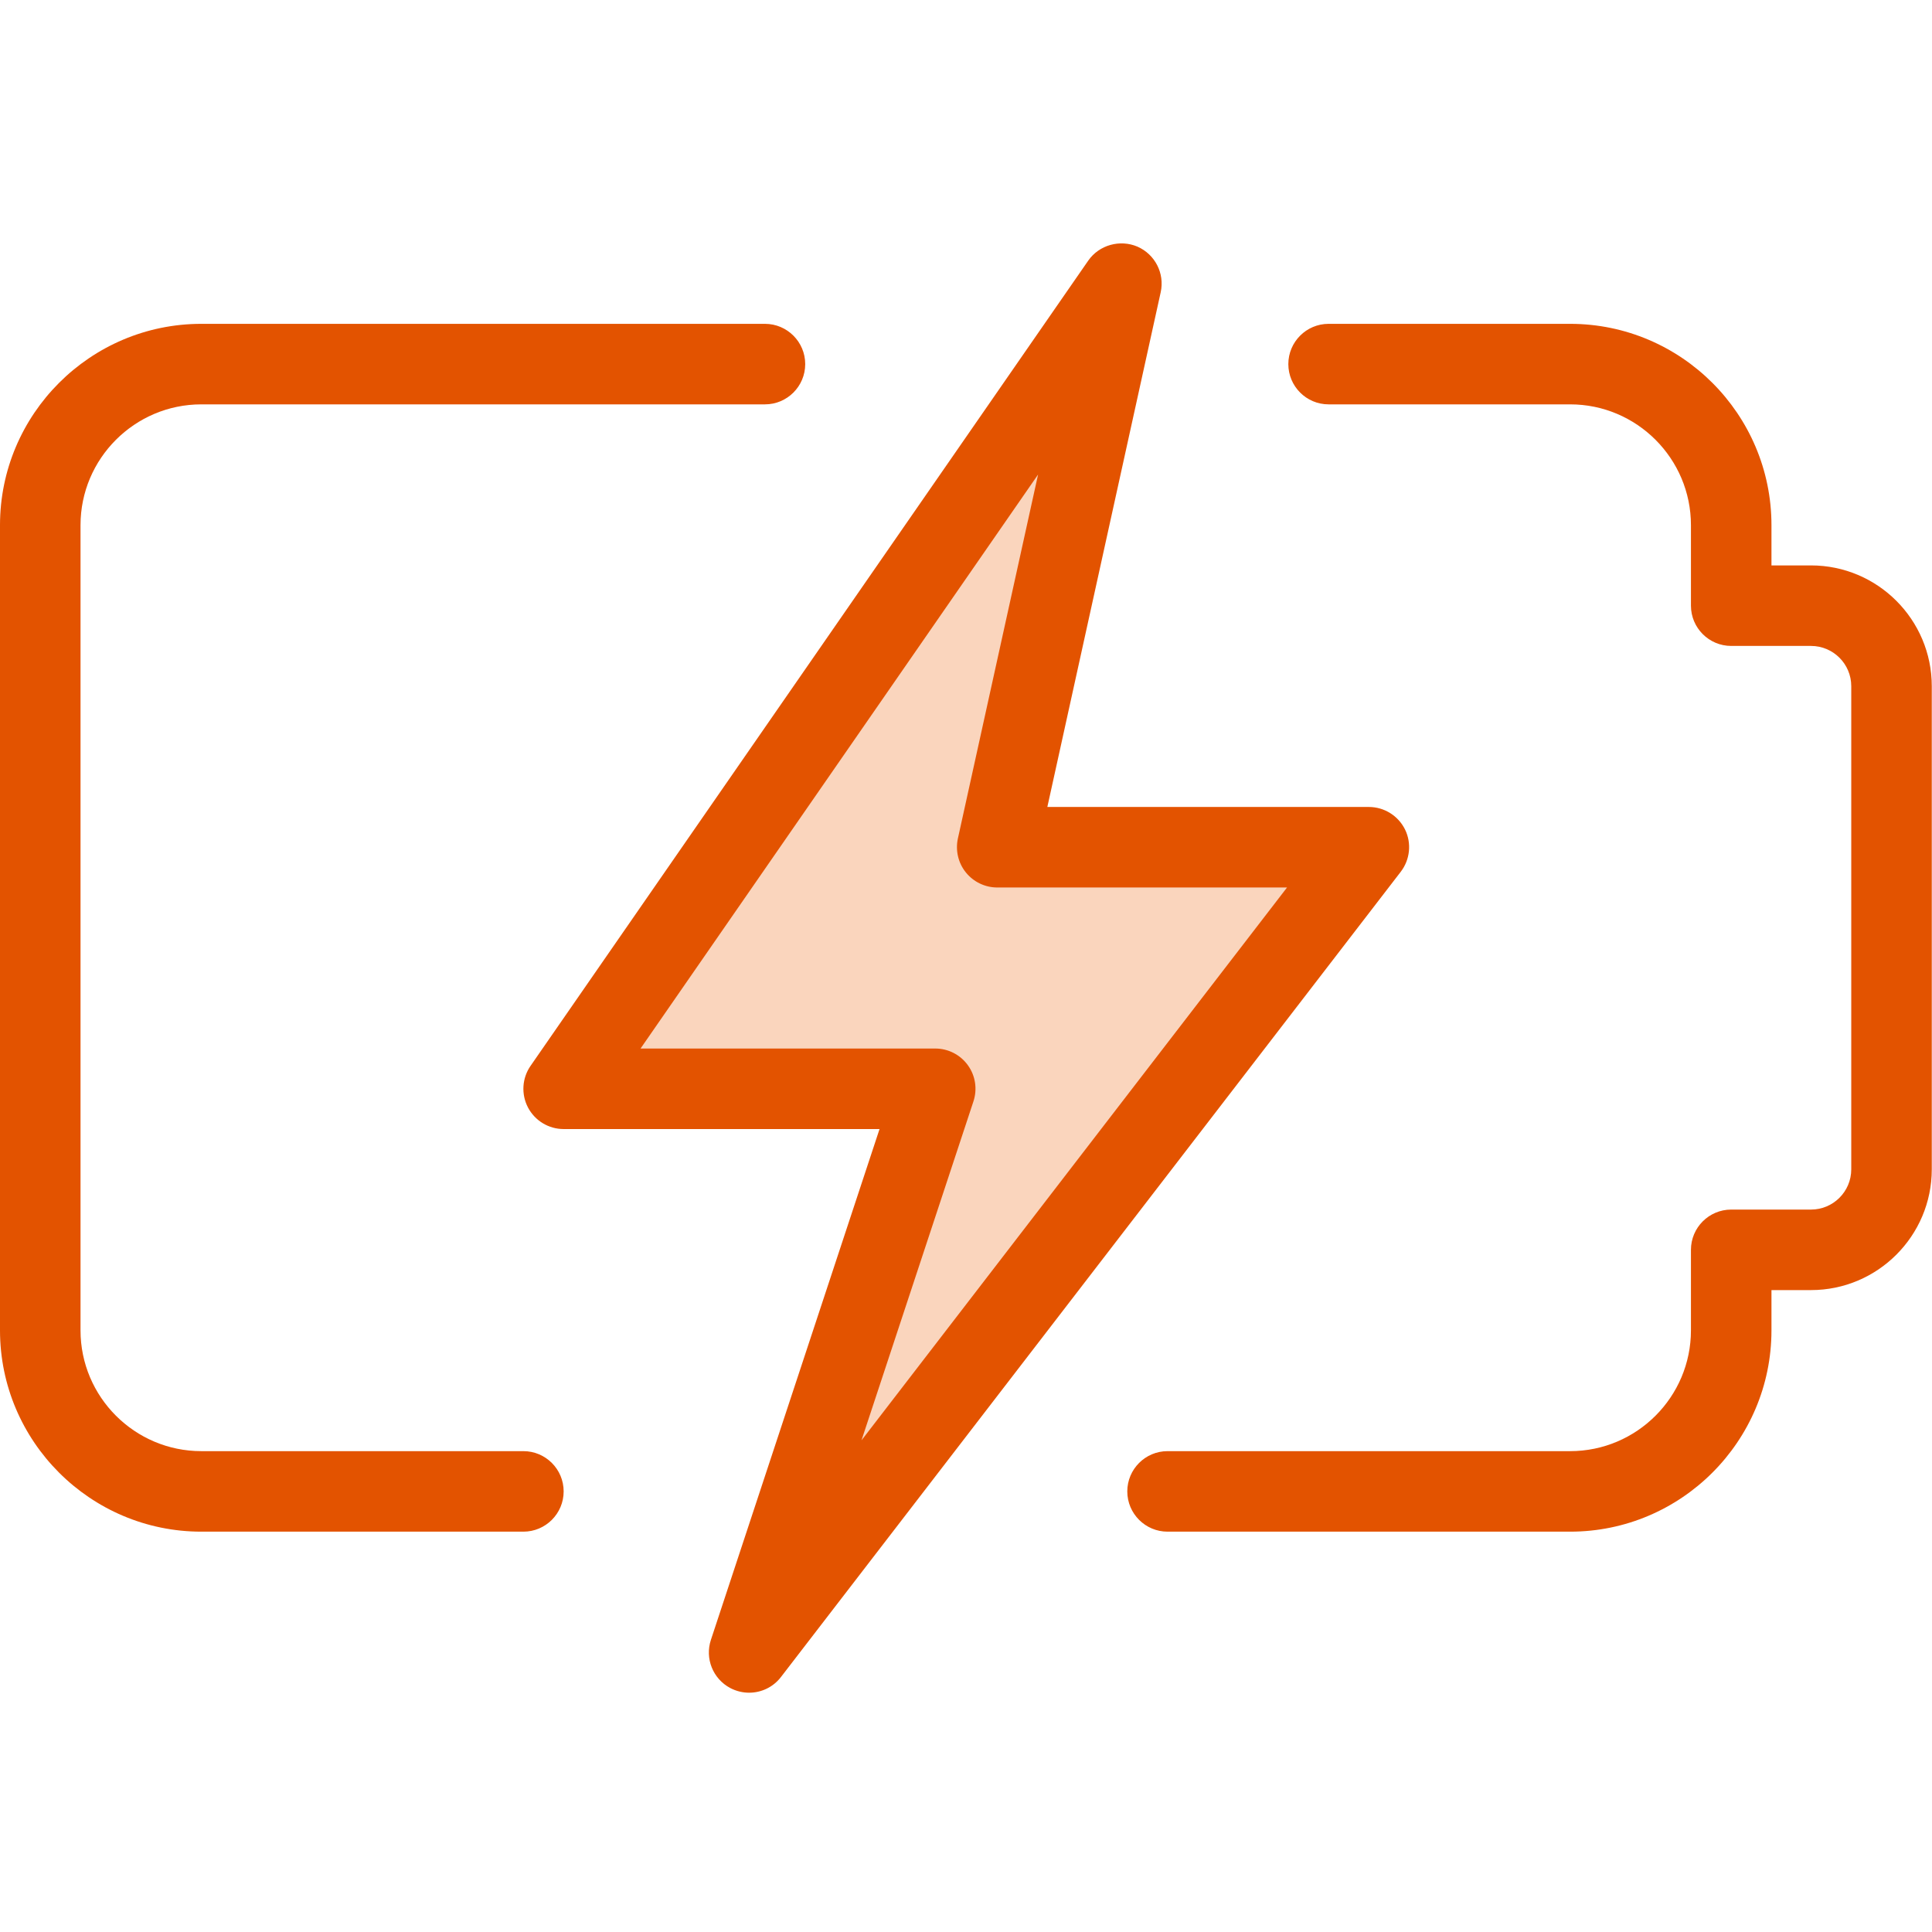 <?xml version="1.0" encoding="UTF-8"?> <svg xmlns="http://www.w3.org/2000/svg" xmlns:xlink="http://www.w3.org/1999/xlink" width="1000" zoomAndPan="magnify" viewBox="0 0 750 750" height="1000" preserveAspectRatio="xMidYMid meet" version="1.0"><defs><clipPath id="6fc8699f2b"><path d="M 315.41 380 L 450 380 L 450 569.113 L 315.41 569.113 Z M 315.41 380 " clip-rule="nonzero"></path></clipPath><clipPath id="3eb7921c52"><path d="M 318.676 544.426 C 342.523 510.824 352.352 490.426 359.926 478.648 C 365.25 470.324 369.676 464.102 374.699 458.023 C 379.051 452.773 384.148 449.102 387.898 444.148 C 391.574 439.352 394.125 434.023 396.977 428.773 C 399.824 423.449 402.074 417.602 405 412.273 C 407.926 407.102 412.426 401.477 414.449 397.352 C 415.727 394.801 415.949 392.773 416.852 390.824 C 417.676 389.023 418.5 387.449 419.699 386.102 C 420.824 384.676 422.324 383.398 423.898 382.5 C 425.398 381.523 427.199 380.852 429 380.477 C 430.801 380.023 432.676 379.949 434.477 380.102 C 436.273 380.324 438.148 380.852 439.801 381.602 C 441.449 382.352 443.102 383.398 444.375 384.676 C 445.727 385.949 446.852 387.449 447.75 389.023 C 448.574 390.676 449.176 392.477 449.477 394.273 C 449.773 396.074 449.773 398.023 449.551 399.75 C 449.25 401.551 448.648 403.426 447.75 405 C 446.926 406.648 445.801 408.148 444.449 409.426 C 443.102 410.625 441.523 411.75 439.875 412.5 C 438.227 413.25 436.426 413.773 434.551 414 C 432.75 414.227 430.875 414.074 429.074 413.699 C 427.273 413.324 425.477 412.648 423.977 411.676 C 422.398 410.773 420.898 409.5 419.773 408.148 C 418.574 406.727 417.602 405.074 416.926 403.426 C 416.25 401.699 415.801 399.824 415.727 398.023 C 415.574 396.227 415.801 394.273 416.25 392.551 C 416.773 390.824 417.602 389.023 418.574 387.523 C 419.625 386.023 420.898 384.602 422.324 383.551 C 423.824 382.426 425.477 381.523 427.199 380.926 C 428.926 380.324 430.875 380.023 432.676 380.023 C 434.477 380.023 436.352 380.324 438.074 380.926 C 439.801 381.449 441.523 382.352 442.949 383.477 C 444.449 384.602 445.727 385.949 446.773 387.449 C 447.824 388.949 448.648 390.75 449.102 392.477 C 449.625 394.199 449.773 396.148 449.699 397.949 C 449.625 399.75 449.398 401.023 448.574 403.352 C 446.852 408 441.75 417.449 438.301 423.301 C 435.449 428.176 432.148 431.625 429.676 436.199 C 427.051 440.926 425.773 446.176 423.074 451.125 C 420.074 456.676 416.102 462.824 412.352 467.773 C 408.977 472.199 405.375 475.949 401.699 479.699 C 398.176 483.375 394.051 485.852 390.75 490.051 C 386.773 495.074 384.148 502.352 380.324 508.5 C 376.273 515.023 370.648 522.074 366.977 528.148 C 363.977 533.023 362.324 537.375 359.551 541.801 C 356.625 546.227 352.727 550.727 349.801 554.551 C 347.25 557.773 345.148 561 342.75 563.324 C 340.875 565.199 338.773 566.926 336.977 567.824 C 335.773 568.5 334.875 568.801 333.449 568.949 C 331.5 569.176 328.426 569.176 326.176 568.5 C 323.852 567.75 321.523 566.398 319.875 564.676 C 318.227 563.023 316.801 560.699 316.125 558.375 C 315.375 556.125 315.227 553.426 315.676 551.102 C 316.125 548.773 318.676 544.426 318.676 544.426 " clip-rule="nonzero"></path></clipPath><clipPath id="1fe69867d3"><path d="M 240.383 379.059 L 410.82 379.059 L 410.82 504.965 L 240.383 504.965 Z M 240.383 379.059 " clip-rule="nonzero"></path></clipPath><clipPath id="8a09222afc"><path d="M 346.801 481.801 C 367.727 442.949 378.75 427.949 376.199 423.602 C 374.398 420.523 365.699 423.148 360.523 422.176 C 355.352 421.125 350.773 418.5 345.227 417.676 C 338.852 416.773 332.176 418.051 324.301 417.676 C 314.176 417.227 300.75 414.977 289.5 414.523 C 278.852 414 264.523 415.125 258.375 414.602 C 255.75 414.449 254.551 414.301 252.75 413.699 C 250.949 413.102 249.227 412.199 247.727 411.074 C 246.227 409.875 244.875 408.449 243.824 406.949 C 242.773 405.375 241.949 403.574 241.426 401.773 C 240.977 399.977 240.75 397.949 240.824 396.148 C 240.898 394.273 241.352 392.324 242.023 390.602 C 242.773 388.801 243.75 387.148 244.949 385.727 C 246.227 384.301 247.727 382.949 249.301 382.051 C 250.949 381.074 252.75 380.324 254.625 379.949 C 256.426 379.5 258.375 379.426 260.25 379.648 C 262.125 379.801 264.074 380.324 265.727 381.148 C 267.449 381.898 269.102 383.023 270.449 384.301 C 271.801 385.574 273 387.227 273.898 388.875 C 274.727 390.523 275.398 392.398 275.699 394.199 C 276 396.074 276 398.102 275.699 399.898 C 275.398 401.773 274.727 403.648 273.898 405.301 C 273 406.949 271.801 408.523 270.449 409.801 C 269.102 411.074 267.449 412.199 265.727 413.023 C 264 413.773 262.125 414.301 260.25 414.523 C 258.375 414.75 256.426 414.602 254.551 414.227 C 252.75 413.773 250.875 413.102 249.301 412.125 C 247.727 411.148 246.227 409.875 244.949 408.449 C 243.75 407.023 242.773 405.301 242.023 403.574 C 241.352 401.852 240.898 399.898 240.824 398.023 C 240.75 396.148 240.977 394.199 241.426 392.398 C 241.949 390.602 242.773 388.727 243.824 387.227 C 244.875 385.648 246.227 384.227 247.727 383.102 C 249.227 381.977 251.023 381 252.75 380.398 C 254.551 379.801 255.602 379.727 258.375 379.5 C 265.648 378.977 285.977 379.352 298.801 380.25 C 310.574 381.074 323.102 383.699 332.477 384.301 C 339.074 384.75 343.949 383.852 349.5 384.602 C 354.898 385.352 359.023 386.773 365.176 388.574 C 374.25 391.199 390.75 393.227 398.477 399.375 C 404.773 404.477 409.727 413.25 410.477 420 C 411.227 425.926 407.852 431.023 405.301 437.477 C 401.852 446.102 395.699 456.898 390.523 466.648 C 385.199 476.625 376.875 491.773 373.875 496.574 C 372.824 498.148 372.75 498.602 371.699 499.574 C 370.273 500.926 367.426 502.875 365.551 503.625 C 364.273 504.227 363.375 504.449 361.949 504.449 C 359.926 504.602 356.852 504.375 354.676 503.477 C 352.426 502.574 350.176 501 348.676 499.199 C 347.102 497.398 345.898 494.926 345.301 492.602 C 344.773 490.273 345.074 487.199 345.449 485.25 C 345.75 483.824 346.801 481.801 346.801 481.801 " clip-rule="nonzero"></path></clipPath><clipPath id="446abb5681"><path d="M 234 165 L 420.754 165 L 420.754 421.672 L 234 421.672 Z M 234 165 " clip-rule="nonzero"></path></clipPath><clipPath id="339b7cd123"><path d="M 237.301 396.375 C 249.602 379.5 262.051 357.523 270.977 344.852 C 278.324 334.352 286.051 326.477 292.574 317.102 C 298.949 308.102 304.875 298.426 309.824 289.648 C 314.102 282.074 316.273 276.148 320.852 267.824 C 327.301 256.199 340.199 236.852 345.75 226.727 C 348.824 221.102 349.875 217.5 352.5 213.148 C 355.125 208.801 357.898 204.977 361.352 200.551 C 365.551 195.074 371.023 188.324 376.051 183.148 C 380.551 178.426 385.273 173.551 389.699 170.625 C 393.148 168.301 396.898 166.648 399.824 165.898 C 402 165.449 403.727 165.523 405.523 165.824 C 407.398 166.051 409.352 166.648 411 167.477 C 412.648 168.375 414.301 169.5 415.648 170.852 C 416.926 172.199 418.125 173.773 418.949 175.5 C 419.773 177.148 420.301 179.102 420.602 180.977 C 420.824 182.852 420.75 184.801 420.375 186.676 C 420 188.477 419.324 190.352 418.426 192 C 417.449 193.648 416.176 195.148 414.824 196.426 C 413.398 197.699 411.676 198.75 409.949 199.5 C 408.227 200.176 406.352 200.699 404.477 200.852 C 402.602 201 400.574 200.773 398.773 200.324 C 396.977 199.875 395.102 199.051 393.523 198.074 C 391.949 197.023 390.449 195.676 389.324 194.25 C 388.125 192.75 387.148 191.023 386.551 189.227 C 385.875 187.5 385.5 185.551 385.5 183.676 C 385.426 181.801 385.727 179.773 386.25 177.977 C 386.852 176.176 387.75 174.449 388.801 172.875 C 389.926 171.375 391.352 169.949 392.852 168.898 C 394.426 167.773 396.227 166.949 398.023 166.352 C 399.824 165.824 401.773 165.602 403.648 165.676 C 405.523 165.676 407.477 166.051 409.273 166.727 C 411 167.398 412.727 168.375 414.227 169.574 C 415.648 170.773 417 172.273 417.977 173.852 C 419.023 175.426 419.773 177.227 420.227 179.102 C 420.676 180.898 420.824 182.926 420.676 184.801 C 420.523 186.602 420 188.551 419.25 190.273 C 418.5 192 417.898 193.352 416.176 195.074 C 412.801 198.523 402.676 202.574 398.102 207.375 C 393.977 211.648 392.25 217.199 389.176 221.773 C 386.176 226.199 383.25 229.125 379.875 234.523 C 374.773 242.699 368.625 256.801 362.551 266.773 C 357.074 275.926 349.574 284.551 345.375 292.125 C 342.301 297.676 341.324 302.324 338.551 307.426 C 335.625 312.977 332.324 317.926 328.273 324 C 322.949 331.801 314.699 343.199 309.148 350.023 C 305.324 354.75 303 356.25 298.875 361.574 C 291.074 371.551 274.727 398.176 268.199 407.102 C 265.426 411 264.074 413.023 261.824 415.273 C 259.949 417.148 257.852 418.949 256.051 419.926 C 254.773 420.602 253.949 420.824 252.523 421.051 C 250.5 421.273 247.426 421.352 245.102 420.676 C 242.852 419.926 240.449 418.574 238.727 416.852 C 237 415.199 235.574 412.875 234.824 410.551 C 234.148 408.301 233.926 405.523 234.375 403.199 C 234.75 400.801 237.301 396.375 237.301 396.375 " clip-rule="nonzero"></path></clipPath><clipPath id="551061101e"><path d="M 357.09 167.562 L 516 167.562 L 516 368.844 L 357.09 368.844 Z M 357.09 167.562 " clip-rule="nonzero"></path></clipPath><clipPath id="37a240f1e9"><path d="M 418.5 183.227 C 418.125 204.898 418.051 211.352 417 217.352 C 415.949 223.199 413.398 228.602 412.051 234.523 C 410.699 240.75 410.625 246.602 409.125 253.801 C 407.102 263.324 402.074 277.051 400.273 286.426 C 398.926 293.477 399 299.176 398.102 305.023 C 397.199 310.352 395.926 314.398 394.949 320.25 C 393.602 328.125 392.398 343.199 390.977 348.148 C 390.449 350.102 390.301 350.625 389.398 351.977 C 388.199 353.852 386.023 356.477 383.773 357.898 C 381.523 359.324 378.676 360.227 376.051 360.449 C 373.426 360.676 370.426 360.227 368.023 359.176 C 365.551 358.199 362.926 355.949 361.426 354.301 C 360.375 353.176 359.852 352.352 359.25 350.852 C 358.426 348.824 357.898 346.125 357.602 342.898 C 357.074 338.102 357.301 332.102 357.523 324.676 C 357.977 313.125 360.227 295.5 360.824 280.199 C 361.5 263.852 359.852 238.875 361.051 229.352 C 361.5 225.523 362.102 223.5 363 221.477 C 363.602 220.125 364.199 219.301 365.25 218.176 C 366.824 216.602 369.898 214.5 371.926 213.602 C 373.352 212.926 374.324 212.699 375.824 212.625 C 378.074 212.477 381.75 212.926 383.852 213.602 C 385.352 214.051 386.25 214.5 387.449 215.477 C 389.176 216.824 391.648 219.676 392.773 221.551 C 393.602 222.824 393.824 223.125 394.199 225.301 C 396.074 235.273 393.676 294.148 394.727 311.699 C 395.25 319.5 392.699 324.898 396.75 328.574 C 404.023 335.102 433.125 328.273 451.125 329.398 C 468.977 330.449 496.051 332.324 504.148 334.801 C 506.773 335.625 507.602 336.375 509.023 337.5 C 510.449 338.625 511.801 340.051 512.773 341.551 C 513.824 343.051 514.574 344.852 515.102 346.648 C 515.551 348.375 515.699 350.324 515.625 352.125 C 515.477 354 515.023 355.875 514.352 357.523 C 513.676 359.25 512.625 360.898 511.426 362.25 C 510.227 363.676 508.727 364.875 507.148 365.852 C 505.574 366.75 503.773 367.426 501.977 367.801 C 500.176 368.176 498.227 368.25 496.426 368.023 C 494.625 367.801 492.75 367.273 491.102 366.523 C 489.449 365.699 487.875 364.574 486.523 363.301 C 485.25 362.023 484.051 360.523 483.227 358.875 C 482.398 357.227 481.801 355.426 481.5 353.625 C 481.273 351.824 481.273 349.875 481.574 348.074 C 481.875 346.273 482.551 344.398 483.449 342.824 C 484.273 341.176 485.477 339.676 486.824 338.398 C 488.176 337.199 489.824 336.074 491.477 335.324 C 493.125 334.648 495 334.125 496.801 333.977 C 498.676 333.75 500.625 333.898 502.352 334.273 C 504.148 334.727 505.949 335.477 507.523 336.449 C 509.023 337.352 510.523 338.625 511.727 340.051 C 512.852 341.477 513.824 343.125 514.5 344.852 C 515.176 346.574 515.551 348.449 515.625 350.25 C 515.699 352.125 515.477 354.074 514.949 355.801 C 514.426 357.523 513.602 359.324 512.551 360.824 C 511.5 362.324 510.148 363.676 508.727 364.801 C 507.227 365.852 505.5 366.75 503.773 367.352 C 502.051 367.875 500.773 368.023 498.301 368.176 C 493.199 368.398 481.801 367.648 474.75 366.898 C 468.898 366.301 466.125 365.023 458.852 364.426 C 443.398 363.148 401.25 368.852 385.875 363.676 C 377.551 360.898 372.523 356.398 368.699 351 C 365.023 345.898 364.199 338.926 362.926 332.551 C 361.574 325.875 361.426 321 360.977 311.852 C 360.148 293.477 360.449 239.25 361.051 229.352 C 361.199 227.102 361.051 226.801 361.5 225.301 C 362.176 223.199 363.898 219.898 365.25 218.176 C 366.227 216.977 366.977 216.301 368.324 215.477 C 370.199 214.352 373.727 213 375.824 212.625 C 377.398 212.324 378.375 212.324 379.875 212.625 C 382.051 213 385.273 213.977 387.449 215.477 C 389.625 216.977 391.574 219.227 392.773 221.551 C 393.977 223.801 394.273 225.523 394.727 229.352 C 395.852 239.023 394.727 265.199 394.199 281.773 C 393.676 296.773 391.949 313.125 391.648 324.676 C 391.426 332.398 391.949 340.051 391.648 344.102 C 391.5 345.977 391.5 346.648 390.977 348.148 C 390.301 350.25 388.801 353.324 386.926 355.273 C 385.125 357.148 382.125 358.801 380.102 359.625 C 378.602 360.227 377.625 360.449 376.051 360.449 C 373.801 360.523 370.125 359.926 368.023 359.176 C 366.523 358.727 365.625 358.199 364.426 357.148 C 362.699 355.727 360.375 353.25 359.25 350.852 C 358.125 348.523 357.75 345.449 357.602 342.898 C 357.375 340.5 357.602 339.148 358.051 336 C 358.949 329.023 362.926 313.875 364.875 302.699 C 366.824 291.602 367.426 278.625 369.824 269.176 C 371.625 261.977 374.324 257.852 376.574 250.574 C 379.648 240.75 384.074 225.148 385.875 215.551 C 387.074 209.102 387.375 204.75 387.824 199.051 C 388.199 192.824 387.449 183.375 388.125 179.551 C 388.5 177.898 388.727 177.301 389.477 176.102 C 390.523 174.375 392.398 171.977 394.352 170.625 C 396.301 169.199 399.301 168.375 401.25 168 C 402.676 167.699 403.574 167.699 404.926 168 C 406.949 168.375 410.102 169.574 411.824 170.625 C 413.023 171.301 413.773 172.125 414.602 173.023 C 415.426 174 416.102 174.824 416.699 176.102 C 417.523 177.898 418.5 183.227 418.5 183.227 " clip-rule="nonzero"></path></clipPath><clipPath id="e897770d2b"><path d="M 420 335.406 L 513.895 335.406 L 513.895 440.207 L 420 440.207 Z M 420 335.406 " clip-rule="nonzero"></path></clipPath><clipPath id="6315f2b28d"><path d="M 512.023 358.426 C 494.852 391.949 492.676 395.25 489.602 399.602 C 486.227 404.176 483.375 408.375 478.426 413.477 C 471.074 421.125 457.727 437.176 448.273 439.5 C 441.602 441.148 433.574 438.602 429.074 435.074 C 424.801 431.699 422.699 424.875 421.273 419.551 C 420 414.523 420.676 409.5 420.602 403.875 C 420.523 397.273 419.699 389.023 421.125 382.426 C 422.477 376.426 424.875 371.398 428.102 365.773 C 432.074 359.023 439.574 349.273 444.148 345.074 C 446.625 342.75 448.426 341.551 450.898 340.648 C 453.375 339.824 456.824 339.75 459 339.898 C 460.574 340.051 461.699 340.5 462.898 341.023 C 464.176 341.551 465.301 342 466.5 343.051 C 468.148 344.398 470.551 346.875 471.676 349.273 C 472.801 351.602 473.477 354.523 473.398 357.148 C 473.324 359.773 471.523 361.875 471.227 364.949 C 470.773 369.449 472.949 377.699 472.273 381.602 C 471.898 383.852 471.074 385.125 470.023 386.699 C 469.051 388.199 467.773 389.625 466.352 390.75 C 464.852 391.875 463.199 392.773 461.477 393.449 C 459.75 394.051 457.875 394.352 456 394.426 C 454.199 394.426 452.324 394.199 450.602 393.602 C 448.801 393.074 447.074 392.176 445.648 391.125 C 444.148 390.074 442.801 388.648 441.75 387.148 C 440.699 385.648 439.875 383.926 439.352 382.199 C 438.824 380.477 438.602 378.523 438.676 376.727 C 438.75 374.926 439.125 372.977 439.727 371.324 C 440.398 369.602 441.375 367.875 442.5 366.523 C 443.625 365.102 445.125 363.824 446.625 362.852 C 448.199 361.875 450 361.125 451.727 360.676 C 453.523 360.301 455.477 360.148 457.273 360.301 C 459.074 360.449 460.949 360.977 462.602 361.727 C 464.324 362.398 465.898 363.449 467.25 364.727 C 468.602 365.926 469.801 367.5 470.699 369.074 C 471.602 370.648 472.199 372.449 472.574 374.25 C 472.875 376.051 472.875 378 472.648 379.801 C 472.352 381.602 471.824 383.477 471 385.051 C 470.176 386.699 468.977 388.273 467.699 389.551 C 466.426 390.824 464.852 391.949 463.199 392.699 C 461.551 393.523 459.676 394.051 457.875 394.273 C 456.074 394.5 454.125 394.426 452.324 394.051 C 450.602 393.75 448.727 393.074 447.148 392.102 C 445.574 391.199 444.074 390 442.875 388.648 C 441.676 387.227 440.699 385.648 439.949 383.926 C 439.273 382.273 438.824 381.074 438.676 378.523 C 438.301 372.602 439.051 354.301 441.75 348.375 C 443.102 345.301 445.051 343.875 447.301 342.449 C 449.477 341.023 452.773 340.125 454.949 339.824 C 456.449 339.602 457.648 339.75 459 339.898 C 460.352 340.125 461.551 340.352 462.898 341.023 C 464.926 342 467.773 343.801 469.426 345.824 C 471.148 347.852 472.426 351 473.023 353.102 C 473.398 354.602 473.551 355.574 473.398 357.148 C 473.176 359.324 472.727 362.102 471.227 364.949 C 468.977 369.301 462.148 374.25 459.227 379.5 C 456.375 384.602 455.398 390.148 453.75 395.852 C 452.102 402.074 453.074 413.625 449.398 415.5 C 446.176 417.227 434.625 411.977 434.324 409.426 C 434.102 406.648 445.5 403.273 449.926 399.449 C 453.977 395.852 456.75 391.5 459.977 387.301 C 463.273 382.949 466.648 378.602 469.574 373.648 C 472.727 368.25 475.051 361.801 478.051 356.176 C 480.977 350.773 483.977 343.875 487.125 340.574 C 489.148 338.398 491.477 337.273 493.273 336.449 C 494.625 335.926 495.676 335.773 496.949 335.699 C 498.148 335.551 499.273 335.477 500.625 335.773 C 502.648 336.148 505.574 337.125 507.523 338.477 C 509.477 339.898 511.273 342.375 512.324 344.102 C 513 345.375 513.301 346.199 513.523 347.625 C 513.898 349.574 513.824 353.023 513.375 354.977 C 513.148 356.398 512.023 358.426 512.023 358.426 " clip-rule="nonzero"></path></clipPath><clipPath id="1b0eda4c2d"><path d="M 276 234 L 499 234 L 499 430.879 L 276 430.879 Z M 276 234 " clip-rule="nonzero"></path></clipPath><clipPath id="c26b98b839"><path d="M 291.449 349.352 C 308.102 339.676 305.551 324.898 307.801 315.977 C 309.824 307.875 312.977 301.051 316.051 293.398 C 319.426 285.148 324.602 275.699 327.375 268.051 C 329.625 261.977 330.824 255.301 332.398 251.324 C 333.301 249 333.898 247.648 334.949 246 C 336 244.352 337.352 242.773 338.773 241.426 C 340.199 240.074 341.852 238.875 343.574 237.898 C 345.227 236.926 347.176 236.176 349.051 235.648 C 350.926 235.125 352.949 234.824 354.898 234.75 C 356.852 234.676 358.875 234.898 360.824 235.273 C 362.699 235.727 364.648 236.398 366.375 237.227 C 368.176 238.125 369.898 239.176 371.398 240.449 C 372.898 241.727 374.324 243.227 375.449 244.801 C 376.648 246.375 377.625 248.176 378.375 249.977 C 379.125 251.773 379.648 253.727 379.949 255.676 C 380.25 257.625 380.324 258.824 380.176 261.602 C 379.727 268.051 377.324 283.273 375.074 293.625 C 372.898 303.602 368.324 313.574 367.051 322.648 C 366 330.523 363.449 339.824 366.977 344.926 C 370.574 350.324 385.352 351.375 389.398 353.699 C 391.051 354.602 391.5 355.125 392.551 356.176 C 393.824 357.523 395.324 359.324 396.375 361.051 C 397.426 362.852 398.324 364.727 398.926 366.676 C 399.523 368.625 399.898 370.727 400.051 372.75 C 400.199 374.852 400.051 376.949 399.676 378.977 C 399.301 381 398.699 383.023 397.875 384.898 C 396.977 386.699 395.926 388.574 394.648 390.148 C 393.375 391.801 391.875 393.301 390.301 394.574 C 388.648 395.773 386.852 396.898 384.977 397.727 C 383.102 398.551 381.074 399.227 379.125 399.602 C 377.102 399.977 375 400.125 372.898 399.977 C 370.875 399.824 368.773 399.449 366.824 398.852 C 364.875 398.25 362.926 397.352 361.199 396.301 C 359.477 395.25 356.102 393 356.324 392.551 C 356.852 391.5 382.199 396.977 382.199 399.301 C 382.273 401.477 367.574 404.25 360 406.125 C 352.352 408 341.625 409.949 336.523 410.551 C 334.051 410.773 332.852 410.773 330.977 410.699 C 329.023 410.625 326.852 410.625 324.824 410.176 C 322.801 409.727 320.773 409.051 318.977 408.148 C 317.102 407.25 315.301 406.125 313.727 404.773 C 312.148 403.5 310.648 401.926 309.449 400.273 C 308.25 398.625 307.199 396.75 306.375 394.875 C 305.625 393 305.023 390.898 304.727 388.875 C 304.426 386.852 304.352 384.75 304.5 382.727 C 304.727 380.625 305.176 378.523 305.852 376.648 C 306.523 374.699 307.426 372.75 308.551 371.023 C 309.676 369.301 311.023 367.648 312.523 366.227 C 314.023 364.875 314.852 363.977 317.477 362.551 C 324.676 358.875 345.602 352.574 360.676 348.523 C 376.801 344.25 398.102 336.449 411.375 337.949 C 420.449 339 428.176 342.676 433.574 348.301 C 439.273 354.301 443.551 364.875 443.926 373.801 C 444.375 383.25 437.324 398.625 434.773 403.727 C 433.801 405.676 432.75 405.977 432.148 407.398 C 431.398 409.125 431.477 411.523 430.801 413.477 C 430.125 415.426 429.227 417.375 428.102 419.102 C 426.977 420.824 425.551 422.477 424.051 423.824 C 422.551 425.25 420.824 426.523 419.023 427.5 C 417.227 428.551 415.273 429.375 413.25 429.898 C 411.301 430.426 409.199 430.727 407.102 430.801 C 405.074 430.875 402.977 430.648 400.949 430.199 C 398.926 429.824 396.898 429.074 395.023 428.176 C 393.227 427.273 391.426 426.148 389.852 424.801 C 388.273 423.449 386.773 421.875 385.574 420.227 C 384.375 418.574 383.324 416.699 382.574 414.824 C 381.75 412.875 381.148 410.852 380.852 408.824 C 380.551 406.801 379.875 402.898 380.699 402.602 C 382.574 401.926 401.625 428.852 400.5 429.898 C 399.523 430.801 383.176 420.75 378.449 412.727 C 372.977 403.574 368.625 386.102 372.523 376.273 C 376.426 366.375 390.75 357.824 401.773 353.551 C 412.648 349.352 427.051 351.148 438.227 350.773 C 447.676 350.398 462.523 347.176 464.398 350.773 C 466.352 354.449 449.324 368.852 448.875 373.273 C 448.727 374.926 450.375 376.949 450.449 376.949 C 450.523 376.949 448.273 371.773 447.898 369.074 C 447.523 366.375 447.523 363.449 448.051 360.75 C 448.5 358.051 449.477 355.352 450.75 352.949 C 452.102 350.551 453.898 348.227 455.926 346.426 C 457.875 344.551 460.352 342.977 462.824 341.852 C 465.301 340.727 468.148 339.977 470.852 339.75 C 473.551 339.449 476.477 339.676 479.176 340.273 C 481.801 340.949 484.5 342.074 486.824 343.5 C 489.148 344.926 491.324 346.875 493.051 348.977 C 494.773 351.074 496.273 353.551 497.25 356.102 C 498.227 358.648 498.824 361.5 498.898 364.273 C 499.051 366.977 498.676 369.898 497.926 372.523 C 497.102 375.074 495.824 377.699 494.324 379.949 C 492.75 382.199 490.727 384.301 488.477 385.949 C 486.301 387.523 483.676 388.875 481.125 389.699 C 478.5 390.523 475.648 390.977 472.875 390.898 C 470.176 390.898 467.324 390.375 464.699 389.477 C 462.148 388.574 459.602 387.148 457.426 385.5 C 455.324 383.773 453.301 381.602 451.801 379.352 C 450.301 377.102 449.176 374.398 448.426 371.773 C 447.75 369.148 447.523 366.227 447.676 363.523 C 447.898 360.75 448.5 357.977 449.551 355.426 C 450.602 352.875 452.176 350.398 453.977 348.375 C 455.773 346.352 458.023 344.477 460.352 343.125 C 462.75 341.699 465.449 340.648 468.148 340.125 C 470.773 339.602 473.699 339.449 476.398 339.824 C 479.102 340.125 481.949 340.949 484.352 342.148 C 486.824 343.352 489.227 345 491.176 346.875 C 493.125 348.824 495.074 350.25 496.125 353.551 C 498.227 360.148 500.625 377.926 495.676 385.949 C 490.5 394.199 474.75 399.227 464.699 401.773 C 456.074 403.949 448.125 401.699 439.352 402.148 C 429.898 402.676 414.449 409.199 409.727 404.852 C 405.375 400.875 406.875 380.852 409.727 379.801 C 413.176 378.602 430.648 401.25 432.148 407.398 C 432.75 409.949 431.477 411.523 430.801 413.477 C 430.125 415.426 429.227 417.375 428.102 419.102 C 426.977 420.824 425.551 422.477 424.051 423.824 C 422.551 425.25 420.824 426.523 419.023 427.5 C 417.227 428.551 415.273 429.375 413.324 429.898 C 411.301 430.426 409.199 430.727 407.102 430.801 C 405.074 430.875 402.977 430.648 400.949 430.199 C 398.926 429.824 396.898 429.074 395.023 428.176 C 393.227 427.273 391.426 426.148 389.852 424.801 C 388.273 423.449 386.773 421.949 385.574 420.227 C 384.375 418.574 383.324 416.699 382.574 414.824 C 381.75 412.949 381.148 411.148 380.852 408.824 C 380.551 405.676 380.25 402 381.301 397.574 C 382.875 390.75 387.523 373.273 392.551 372.301 C 397.273 371.477 411.449 385.199 410.176 389.773 C 408.148 396.676 369.824 398.102 355.273 402.301 C 345.449 405.074 336.449 410.023 330.977 410.699 C 328.273 411.074 326.852 410.625 324.824 410.176 C 322.801 409.727 320.773 409.051 318.977 408.148 C 317.102 407.25 315.301 406.125 313.727 404.773 C 312.148 403.5 310.727 401.926 309.449 400.273 C 308.25 398.625 307.199 396.75 306.375 394.875 C 305.625 393 305.023 390.898 304.727 388.875 C 304.426 386.852 304.352 384.75 304.5 382.727 C 304.727 380.625 305.176 378.602 305.852 376.648 C 306.523 374.699 307.426 372.75 308.551 371.023 C 309.676 369.301 311.023 367.648 312.523 366.301 C 314.023 364.875 315.676 363.602 317.477 362.551 C 319.273 361.574 320.926 360.75 323.25 360.227 C 326.324 359.398 330.148 359.852 334.574 359.176 C 340.949 358.125 349.352 354.75 357.977 354.074 C 368.324 353.324 387 353.324 392.551 356.176 C 394.875 357.449 395.324 359.324 396.375 361.051 C 397.426 362.852 398.324 364.727 398.926 366.676 C 399.523 368.625 399.898 370.727 400.051 372.75 C 400.199 374.852 400.051 376.949 399.676 378.977 C 399.301 381 398.699 383.023 397.875 384.898 C 396.977 386.699 395.926 388.574 394.648 390.148 C 393.375 391.801 391.875 393.301 390.301 394.5 C 388.648 395.773 386.852 396.898 384.977 397.727 C 383.102 398.551 381.074 399.227 379.125 399.602 C 377.102 399.977 375 400.125 372.898 399.977 C 370.875 399.824 368.773 399.449 366.824 398.852 C 364.875 398.25 362.926 397.426 361.199 396.301 C 359.477 395.25 358.574 393.824 356.324 392.551 C 352.199 390.074 343.125 388.875 337.352 384.602 C 330.602 379.648 322.801 371.773 319.352 363.301 C 315.602 354.074 316.426 340.949 316.875 330.602 C 317.324 321.227 319.727 312.375 321.523 303.898 C 323.176 295.949 325.426 289.273 327.074 281.176 C 329.023 271.949 330.449 257.176 332.398 251.324 C 333.227 248.773 333.898 247.648 334.949 246 C 336 244.352 337.352 242.773 338.773 241.426 C 340.199 240.074 341.852 238.875 343.574 237.898 C 345.227 236.926 347.102 236.176 349.051 235.648 C 350.926 235.125 352.949 234.824 354.898 234.75 C 356.852 234.676 358.875 234.898 360.824 235.273 C 362.699 235.727 364.648 236.398 366.375 237.227 C 368.176 238.125 369.898 239.176 371.398 240.449 C 372.898 241.727 374.324 243.227 375.449 244.801 C 376.648 246.375 377.625 248.102 378.375 249.977 C 379.125 251.773 379.648 253.727 379.949 255.676 C 380.25 257.625 380.324 259.648 380.176 261.602 C 379.949 263.551 379.5 265.051 378.898 267.375 C 377.926 270.977 376.574 275.176 374.324 281.023 C 370.125 291.898 358.801 314.398 354.227 327.148 C 351.148 335.699 350.551 341.699 348 349.273 C 345.227 357.375 343.125 367.574 338.023 374.176 C 333.301 380.25 325.727 384.602 319.199 387.824 C 313.352 390.75 305.398 392.699 301.051 393.301 C 298.801 393.602 297.375 393.449 295.648 393.148 C 293.852 392.926 292.051 392.398 290.324 391.727 C 288.676 391.051 287.023 390.148 285.602 389.102 C 284.102 387.977 282.75 386.699 281.551 385.352 C 280.426 383.926 279.375 382.426 278.625 380.773 C 277.801 379.125 277.199 377.398 276.75 375.602 C 276.375 373.875 276.227 372 276.301 370.199 C 276.301 368.324 276.602 366.523 277.051 364.727 C 277.574 363 278.25 361.273 279.148 359.699 C 280.051 358.125 281.102 356.625 282.375 355.273 C 283.574 353.926 285 352.727 286.574 351.75 C 288.074 350.773 291.449 349.352 291.449 349.352 " clip-rule="nonzero"></path></clipPath><clipPath id="6d53a75e97"><path d="M 203 94 L 548 94 L 548 657.562 L 203 657.562 Z M 203 94 " clip-rule="nonzero"></path></clipPath></defs><rect x="-75" width="900" fill="#ffffff" y="-75" height="900" fill-opacity="1"></rect><rect x="-75" width="900" fill="#ffffff" y="-75" height="900" fill-opacity="1"></rect><g clip-path="url(#6fc8699f2b)"><g clip-path="url(#3eb7921c52)"><path fill="#fad5bd" d="M 312.676 377.023 L 452.773 377.023 L 452.773 571.852 L 312.676 571.852 Z M 312.676 377.023 " fill-opacity="1" fill-rule="nonzero"></path></g></g><g clip-path="url(#1fe69867d3)"><g clip-path="url(#8a09222afc)"><path fill="#fad5bd" d="M 237.824 376.5 L 413.379 376.5 L 413.379 507.523 L 237.824 507.523 Z M 237.824 376.5 " fill-opacity="1" fill-rule="nonzero"></path></g></g><g clip-path="url(#446abb5681)"><g clip-path="url(#339b7cd123)"><path fill="#fad5bd" d="M 231.375 162.676 L 423.75 162.676 L 423.75 423.914 L 231.375 423.914 Z M 231.375 162.676 " fill-opacity="1" fill-rule="nonzero"></path></g></g><g clip-path="url(#551061101e)"><g clip-path="url(#37a240f1e9)"><path fill="#fad5bd" d="M 354.523 165 L 518.625 165 L 518.625 371.406 L 354.523 371.406 Z M 354.523 165 " fill-opacity="1" fill-rule="nonzero"></path></g></g><g clip-path="url(#e897770d2b)"><g clip-path="url(#6315f2b28d)"><path fill="#fad5bd" d="M 417.602 332.699 L 516.602 332.699 L 516.602 442.527 L 417.602 442.527 Z M 417.602 332.699 " fill-opacity="1" fill-rule="nonzero"></path></g></g><g clip-path="url(#1b0eda4c2d)"><g clip-path="url(#c26b98b839)"><path fill="#fad5bd" d="M 273.301 231.75 L 501.625 231.75 L 501.625 433.875 L 273.301 433.875 Z M 273.301 231.75 " fill-opacity="1" fill-rule="nonzero"></path></g></g><path fill="#e35300" d="M 609.535 594.59 L 453.242 594.59 C 444.621 594.59 437.613 587.582 437.613 578.961 C 437.613 570.336 444.621 563.332 453.242 563.332 L 609.535 563.332 C 635.383 563.332 656.422 542.289 656.422 516.441 L 656.422 485.184 C 656.422 476.562 663.426 469.555 672.051 469.555 L 703.027 469.555 C 711.656 469.555 718.656 462.551 718.656 453.926 L 718.656 266.379 C 718.656 257.754 711.656 250.75 703.027 250.75 L 672.051 250.75 C 663.426 250.75 656.422 243.742 656.422 235.121 L 656.422 203.863 C 656.422 178.016 635.383 156.973 609.535 156.973 L 515.758 156.973 C 507.137 156.973 500.129 149.969 500.129 141.344 C 500.129 132.723 507.137 125.715 515.758 125.715 L 609.535 125.715 C 652.605 125.715 687.68 160.789 687.68 203.863 L 687.68 219.492 L 703.027 219.492 C 728.879 219.492 749.914 240.531 749.914 266.379 L 749.914 453.926 C 749.914 479.773 728.879 500.812 703.027 500.812 L 687.68 500.812 L 687.68 516.441 C 687.68 559.516 652.605 594.59 609.535 594.59 Z M 609.535 594.59 " fill-opacity="1" fill-rule="nonzero"></path><path fill="#e35300" d="M 203.18 594.59 L 78.145 594.59 C 35.074 594.59 0 559.516 0 516.441 L 0 203.863 C 0 160.789 35.074 125.715 78.145 125.715 L 296.953 125.715 C 305.574 125.715 312.582 132.723 312.582 141.344 C 312.582 149.969 305.574 156.973 296.953 156.973 L 78.145 156.973 C 52.297 156.973 31.258 178.016 31.258 203.863 L 31.258 516.441 C 31.258 542.289 52.297 563.332 78.145 563.332 L 203.18 563.332 C 211.801 563.332 218.809 570.336 218.809 578.961 C 218.809 587.582 211.801 594.59 203.18 594.59 Z M 203.18 594.59 " fill-opacity="1" fill-rule="nonzero"></path><g clip-path="url(#6d53a75e97)"><path fill="#e35300" d="M 290.793 657.105 C 288.328 657.105 285.797 656.508 283.484 655.289 C 276.758 651.723 273.57 643.82 275.98 636.57 L 341.438 438.297 L 218.809 438.297 C 212.992 438.297 207.68 435.078 204.957 429.918 C 202.27 424.758 202.645 418.539 205.965 413.762 L 422.449 101.18 C 426.699 95.055 434.797 92.863 441.551 95.742 C 448.398 98.738 452.184 106.148 450.586 113.43 L 406.578 313.266 L 531.387 313.266 C 537.324 313.266 542.766 316.637 545.422 321.988 C 548.047 327.328 547.391 333.711 543.766 338.426 L 303.172 651.008 C 300.141 654.977 295.52 657.105 290.793 657.105 Z M 248.66 407.039 L 363.062 407.039 C 368.094 407.039 372.785 409.445 375.723 413.512 C 378.66 417.57 379.469 422.789 377.883 427.574 L 334.43 559.141 L 499.625 344.523 L 387.133 344.523 C 382.41 344.523 377.914 342.363 374.945 338.676 C 371.969 334.992 370.848 330.145 371.848 325.52 L 402.984 184.203 Z M 248.66 407.039 " fill-opacity="1" fill-rule="nonzero"></path></g></svg> 